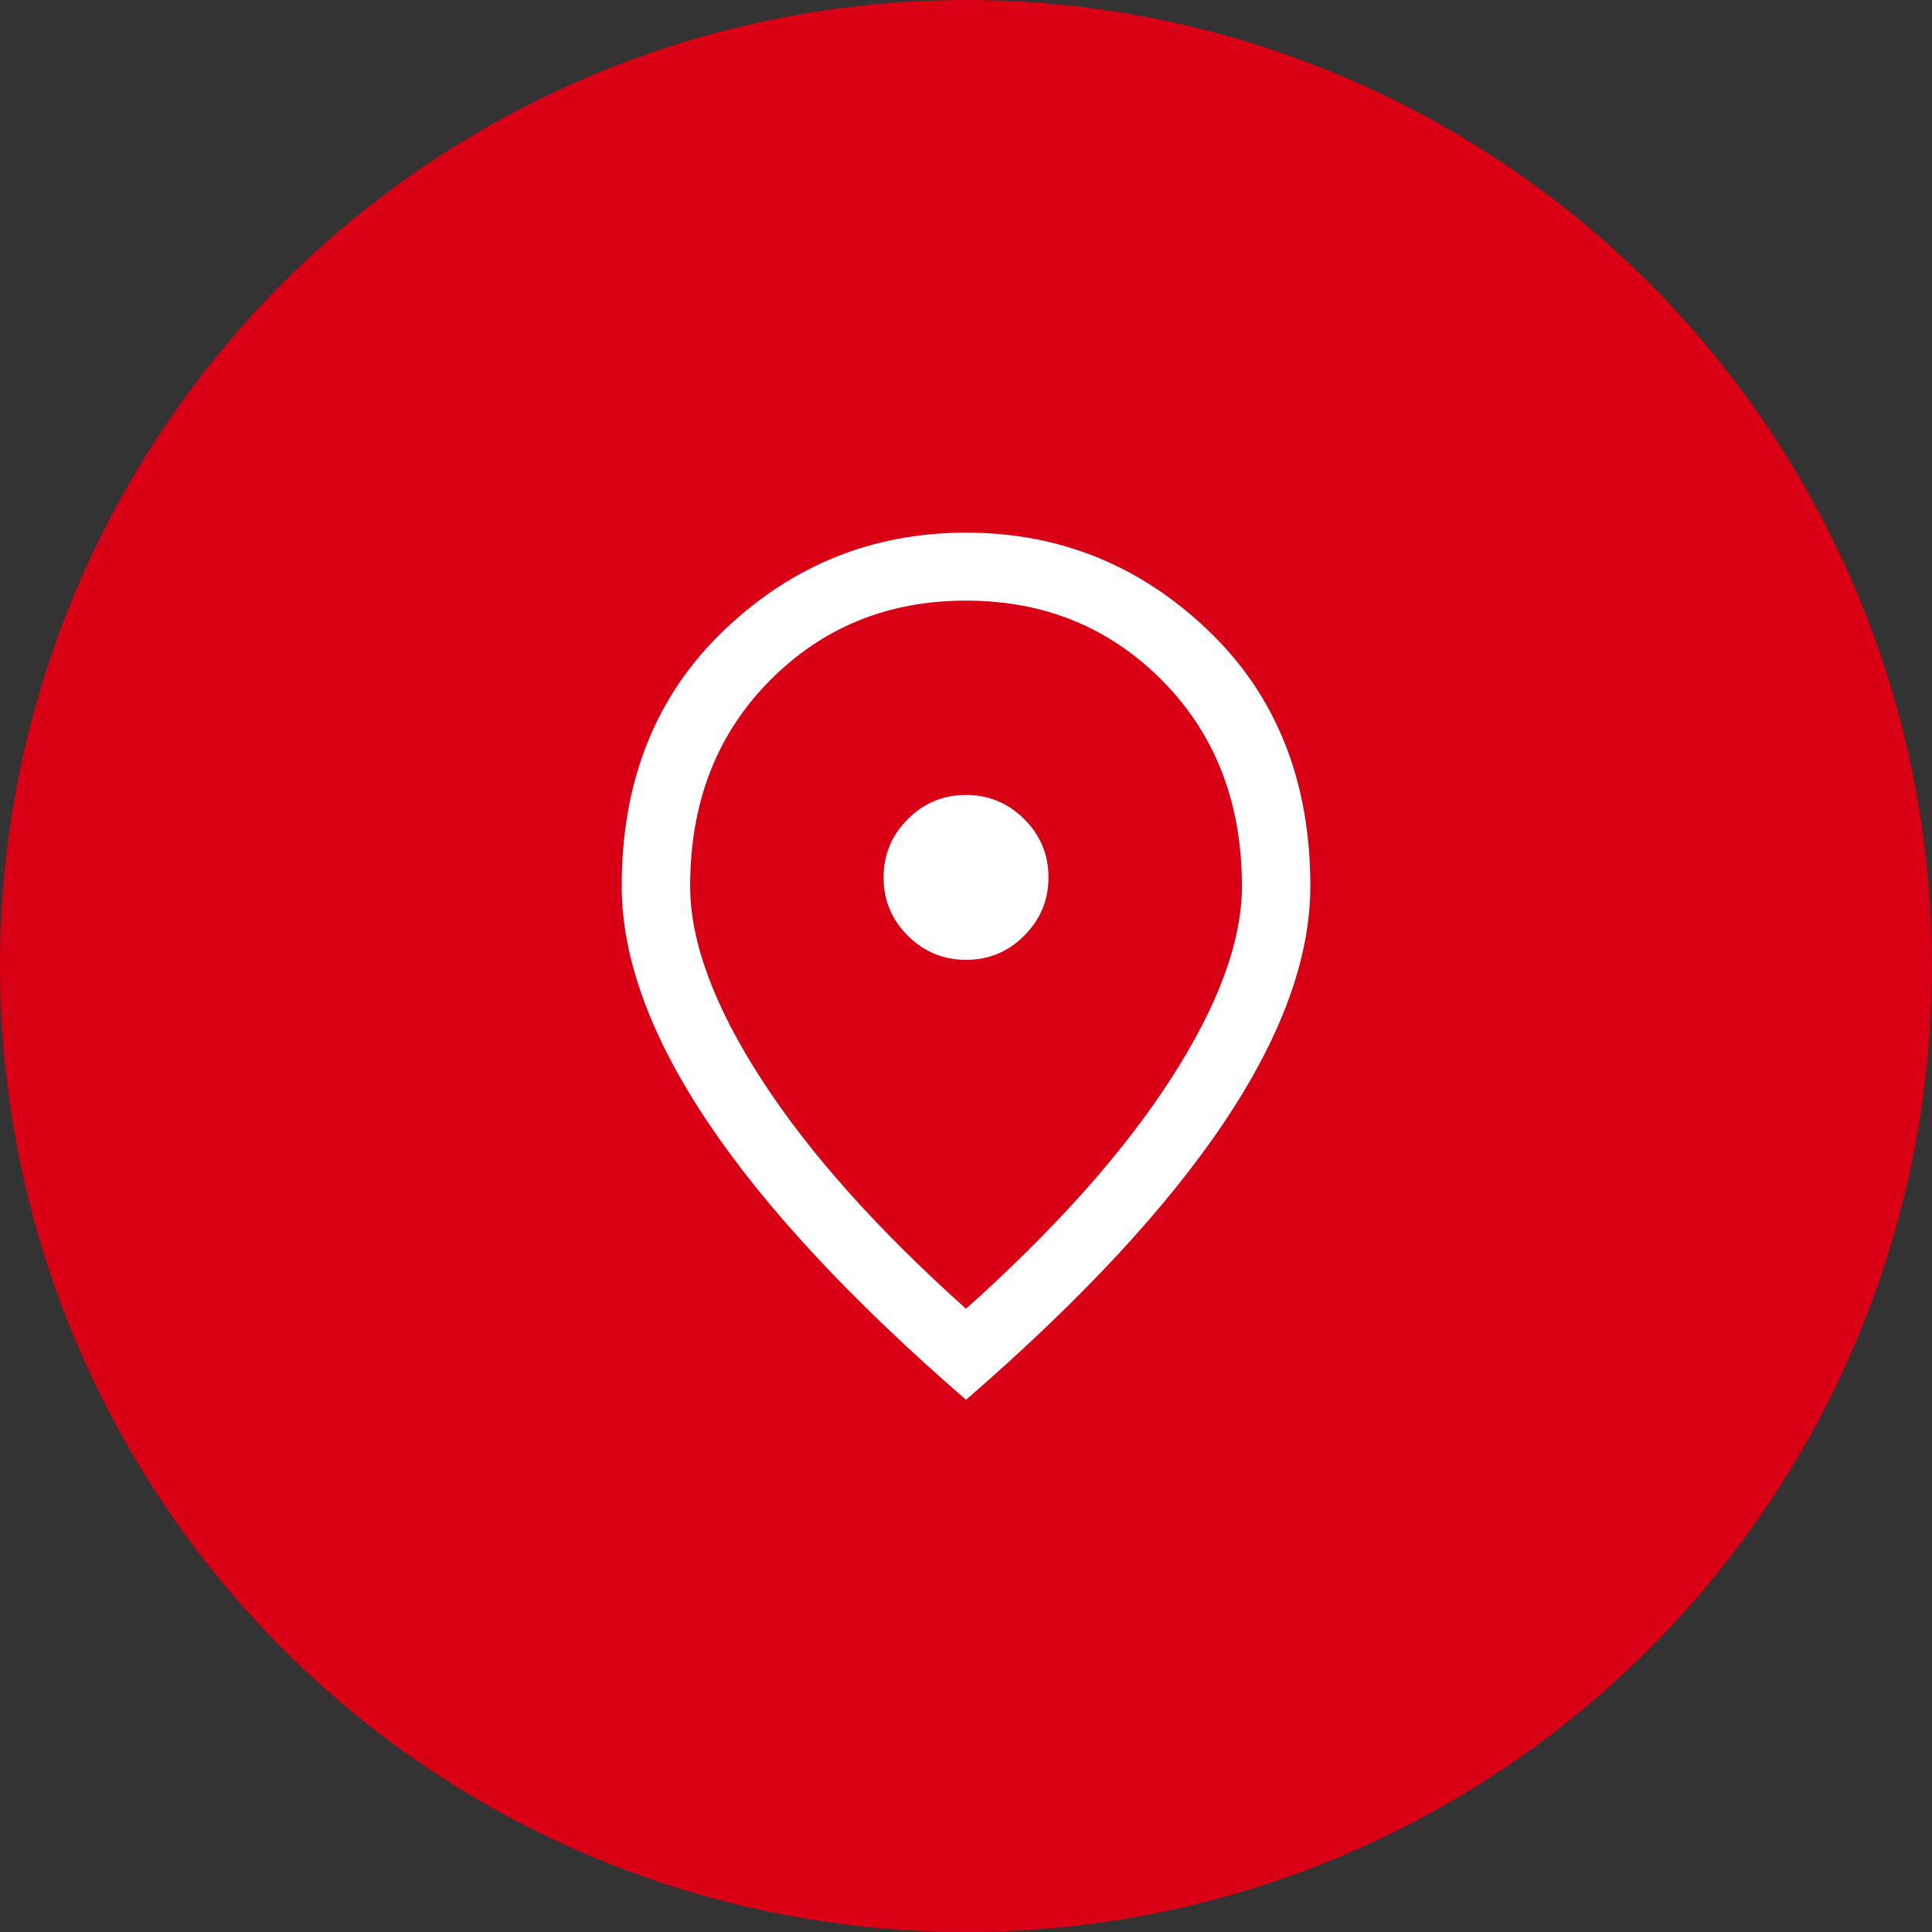 <svg xmlns="http://www.w3.org/2000/svg" width="60" height="60" viewBox="0 0 60 60" fill="none"><rect x="0" y="0" width="60" height="60" fill="#333333" stroke="none"/><circle cx="30" cy="30" r="30" fill="#D90016"></circle><mask id="mask0_10_211" style="mask-type:alpha" maskUnits="userSpaceOnUse" x="13" y="13" width="34" height="34"><rect x="13" y="13" width="34" height="34" fill="#D9D9D9"></rect></mask><g mask="url(#mask0_10_211)"><path d="M30.003 29.809C30.708 29.809 31.311 29.558 31.811 29.056C32.311 28.554 32.562 27.951 32.562 27.246C32.562 26.541 32.311 25.939 31.809 25.438C31.307 24.938 30.703 24.688 29.998 24.688C29.293 24.688 28.691 24.939 28.19 25.441C27.69 25.942 27.44 26.546 27.44 27.251C27.44 27.956 27.691 28.558 28.193 29.059C28.695 29.559 29.298 29.809 30.003 29.809ZM30.001 40.644C32.772 38.163 34.893 35.783 36.363 33.505C37.834 31.226 38.569 29.231 38.569 27.518C38.569 24.935 37.748 22.812 36.107 21.149C34.466 19.485 32.431 18.653 30.001 18.653C27.571 18.653 25.535 19.485 23.894 21.149C22.253 22.812 21.433 24.935 21.433 27.518C21.433 29.231 22.168 31.226 23.638 33.505C25.108 35.783 27.229 38.163 30.001 40.644ZM30.001 43.472C26.435 40.383 23.762 37.507 21.98 34.847C20.198 32.186 19.308 29.743 19.308 27.518C19.308 24.249 20.365 21.602 22.48 19.578C24.595 17.554 27.102 16.542 30.001 16.542C32.899 16.542 35.406 17.554 37.521 19.578C39.636 21.602 40.694 24.249 40.694 27.518C40.694 29.743 39.803 32.186 38.021 34.847C36.239 37.507 33.566 40.383 30.001 43.472Z" fill="white"></path></g></svg>